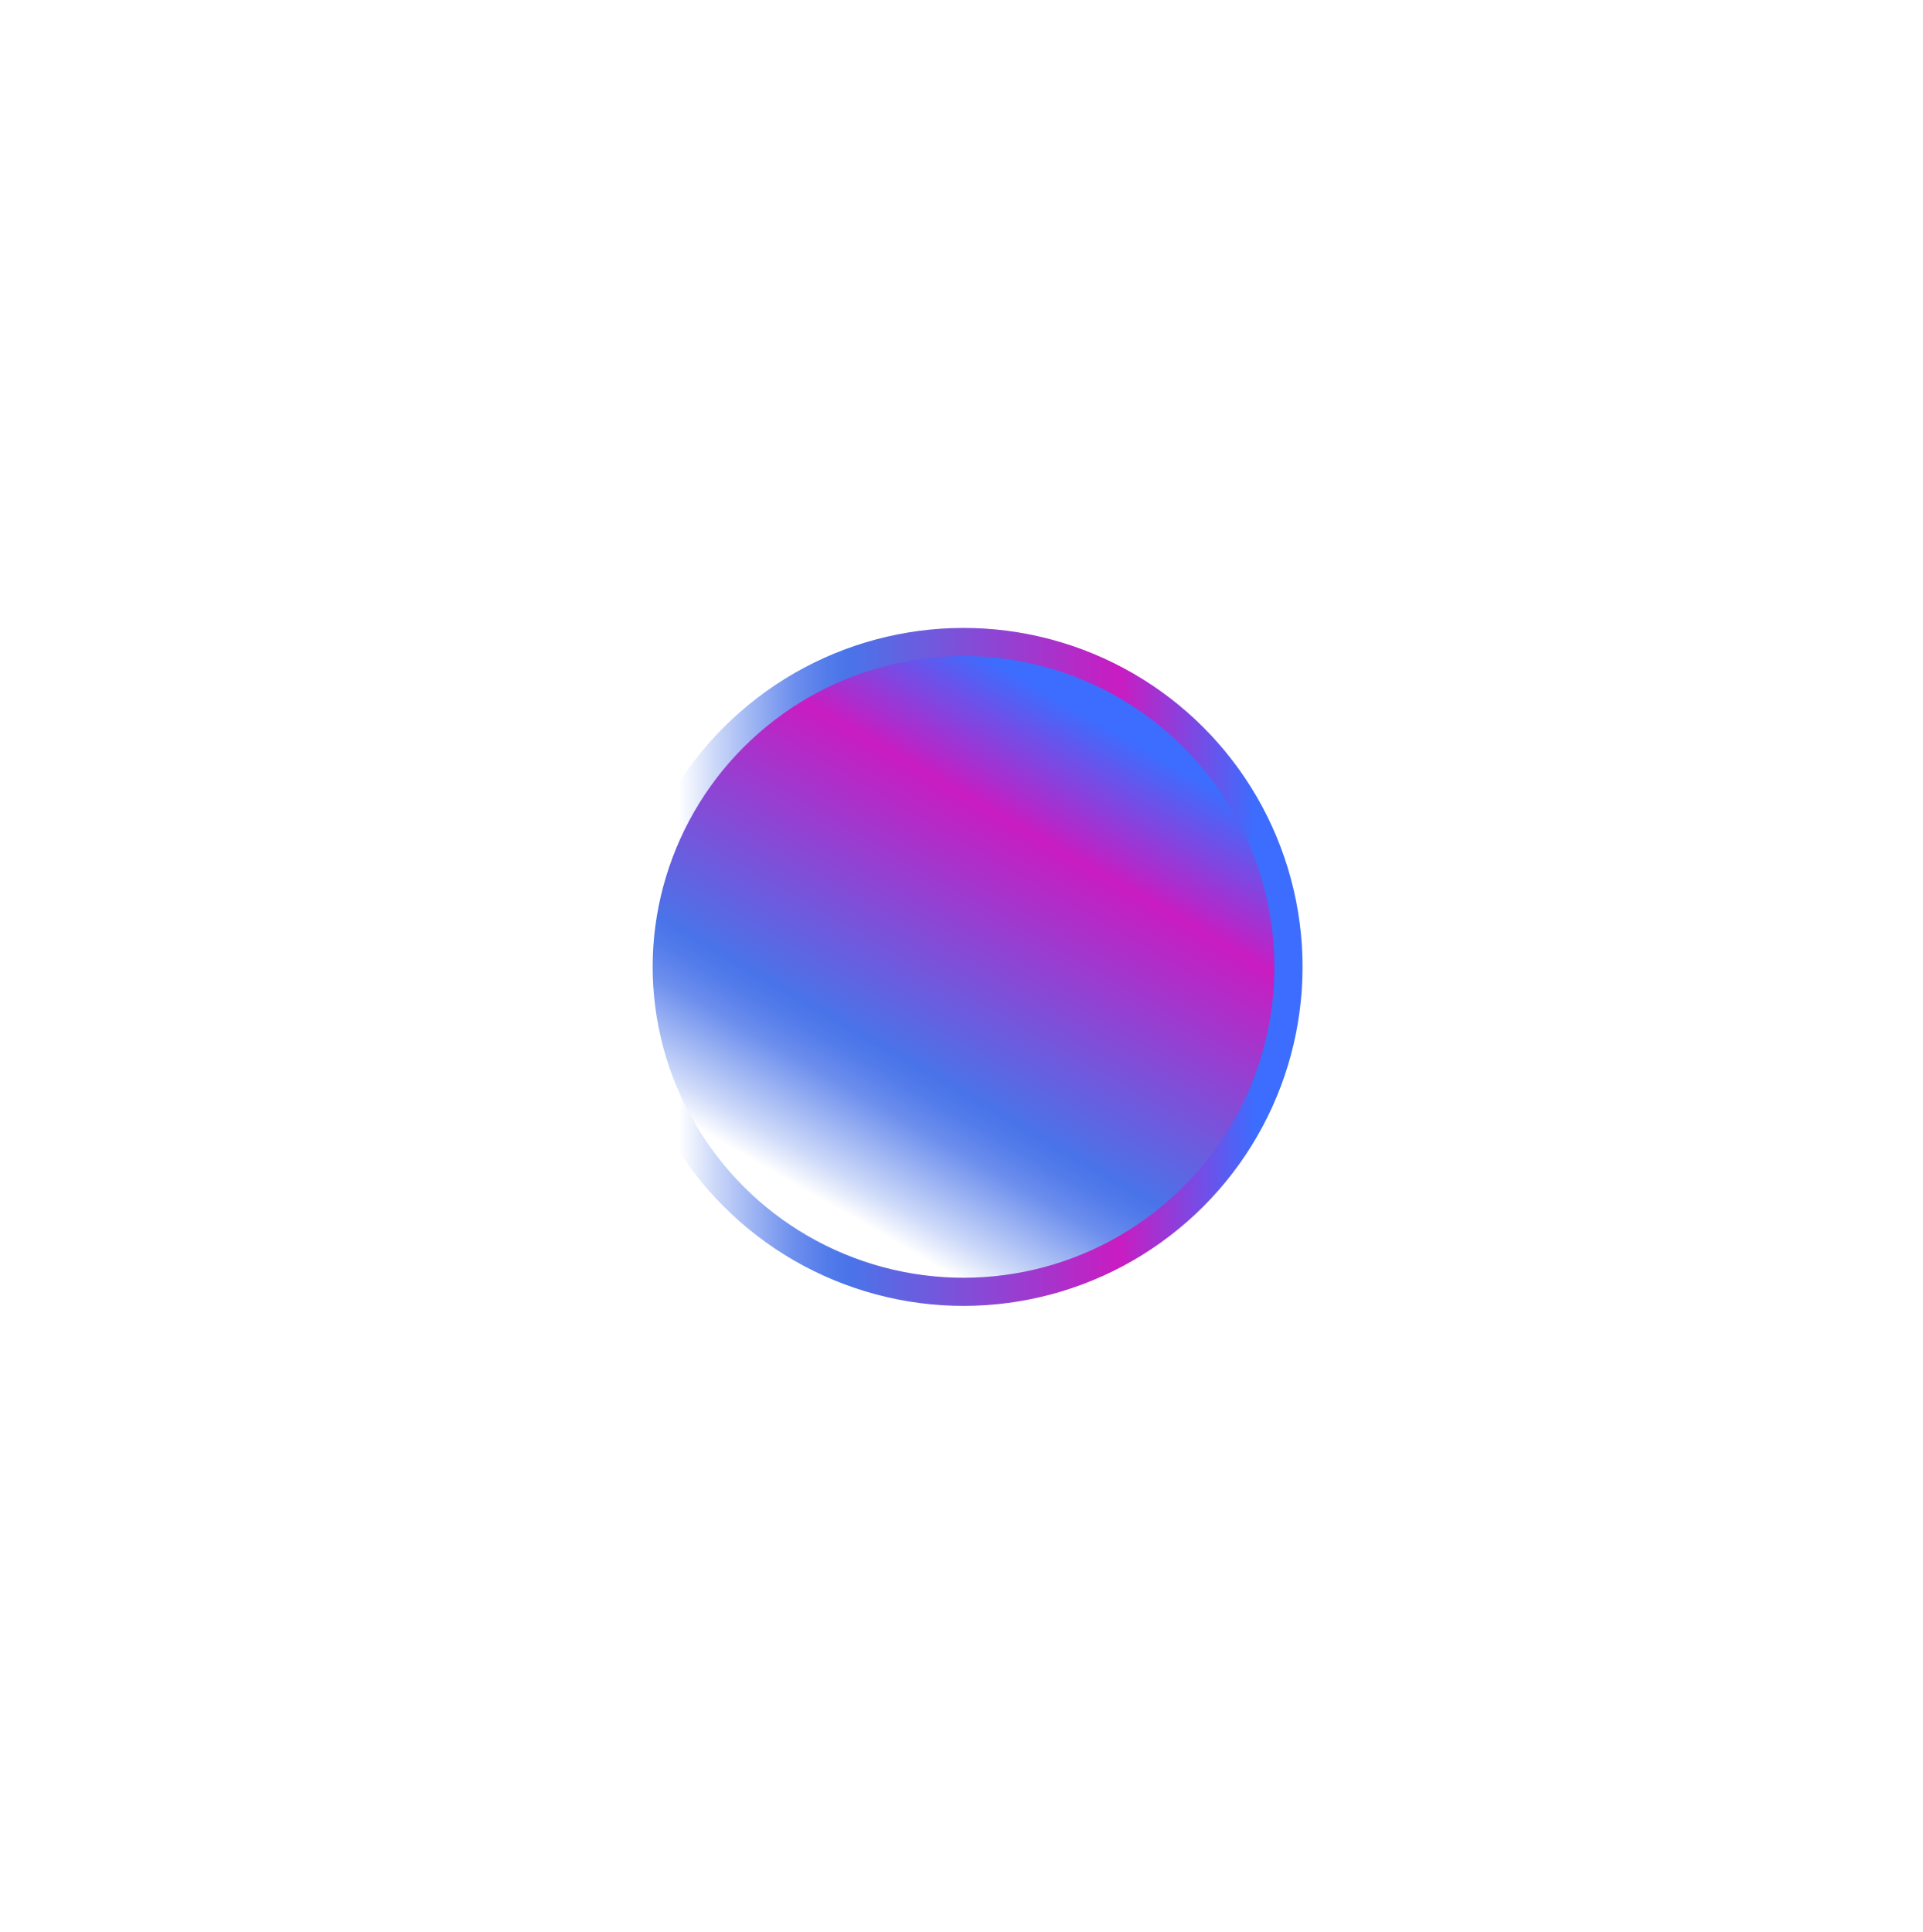 <?xml version="1.0" encoding="UTF-8"?> <svg xmlns="http://www.w3.org/2000/svg" xmlns:xlink="http://www.w3.org/1999/xlink" id="_Слой_2" data-name="Слой_2" viewBox="0 0 205 206"><defs><style> .cls-1 { fill: url(#linear-gradient); filter: url(#outer-glow-1); stroke: url(#linear-gradient-2); stroke-miterlimit: 10; stroke-width: 3px; } </style><linearGradient id="linear-gradient" x1="85.39" y1="133.08" x2="120.03" y2="73.08" gradientTransform="translate(171.6 -25.1) rotate(73.15)" gradientUnits="userSpaceOnUse"><stop offset=".08" stop-color="#fff"></stop><stop offset=".13" stop-color="#cedaf9"></stop><stop offset=".2" stop-color="#95aef2"></stop><stop offset=".25" stop-color="#6c8eed"></stop><stop offset=".3" stop-color="#527bea"></stop><stop offset=".33" stop-color="#4974e9"></stop><stop offset=".73" stop-color="#c91cc1"></stop><stop offset=".93" stop-color="#3c6dfe"></stop></linearGradient><linearGradient id="linear-gradient-2" x1="66.57" y1="103.08" x2="138.85" y2="103.08" xlink:href="#linear-gradient"></linearGradient><filter id="outer-glow-1" x="0" y="0" width="205" height="206" filterUnits="userSpaceOnUse"><feOffset dx="0" dy="0"></feOffset><feGaussianBlur result="blur" stdDeviation="22"></feGaussianBlur><feFlood flood-color="#4479b7" flood-opacity=".7"></feFlood><feComposite in2="blur" operator="in"></feComposite><feComposite in="SourceGraphic"></feComposite></filter></defs><g id="OBJECTS"><circle class="cls-1" cx="102.71" cy="103.08" r="34.64" transform="translate(-25.71 171.51) rotate(-73.15)"></circle></g></svg> 